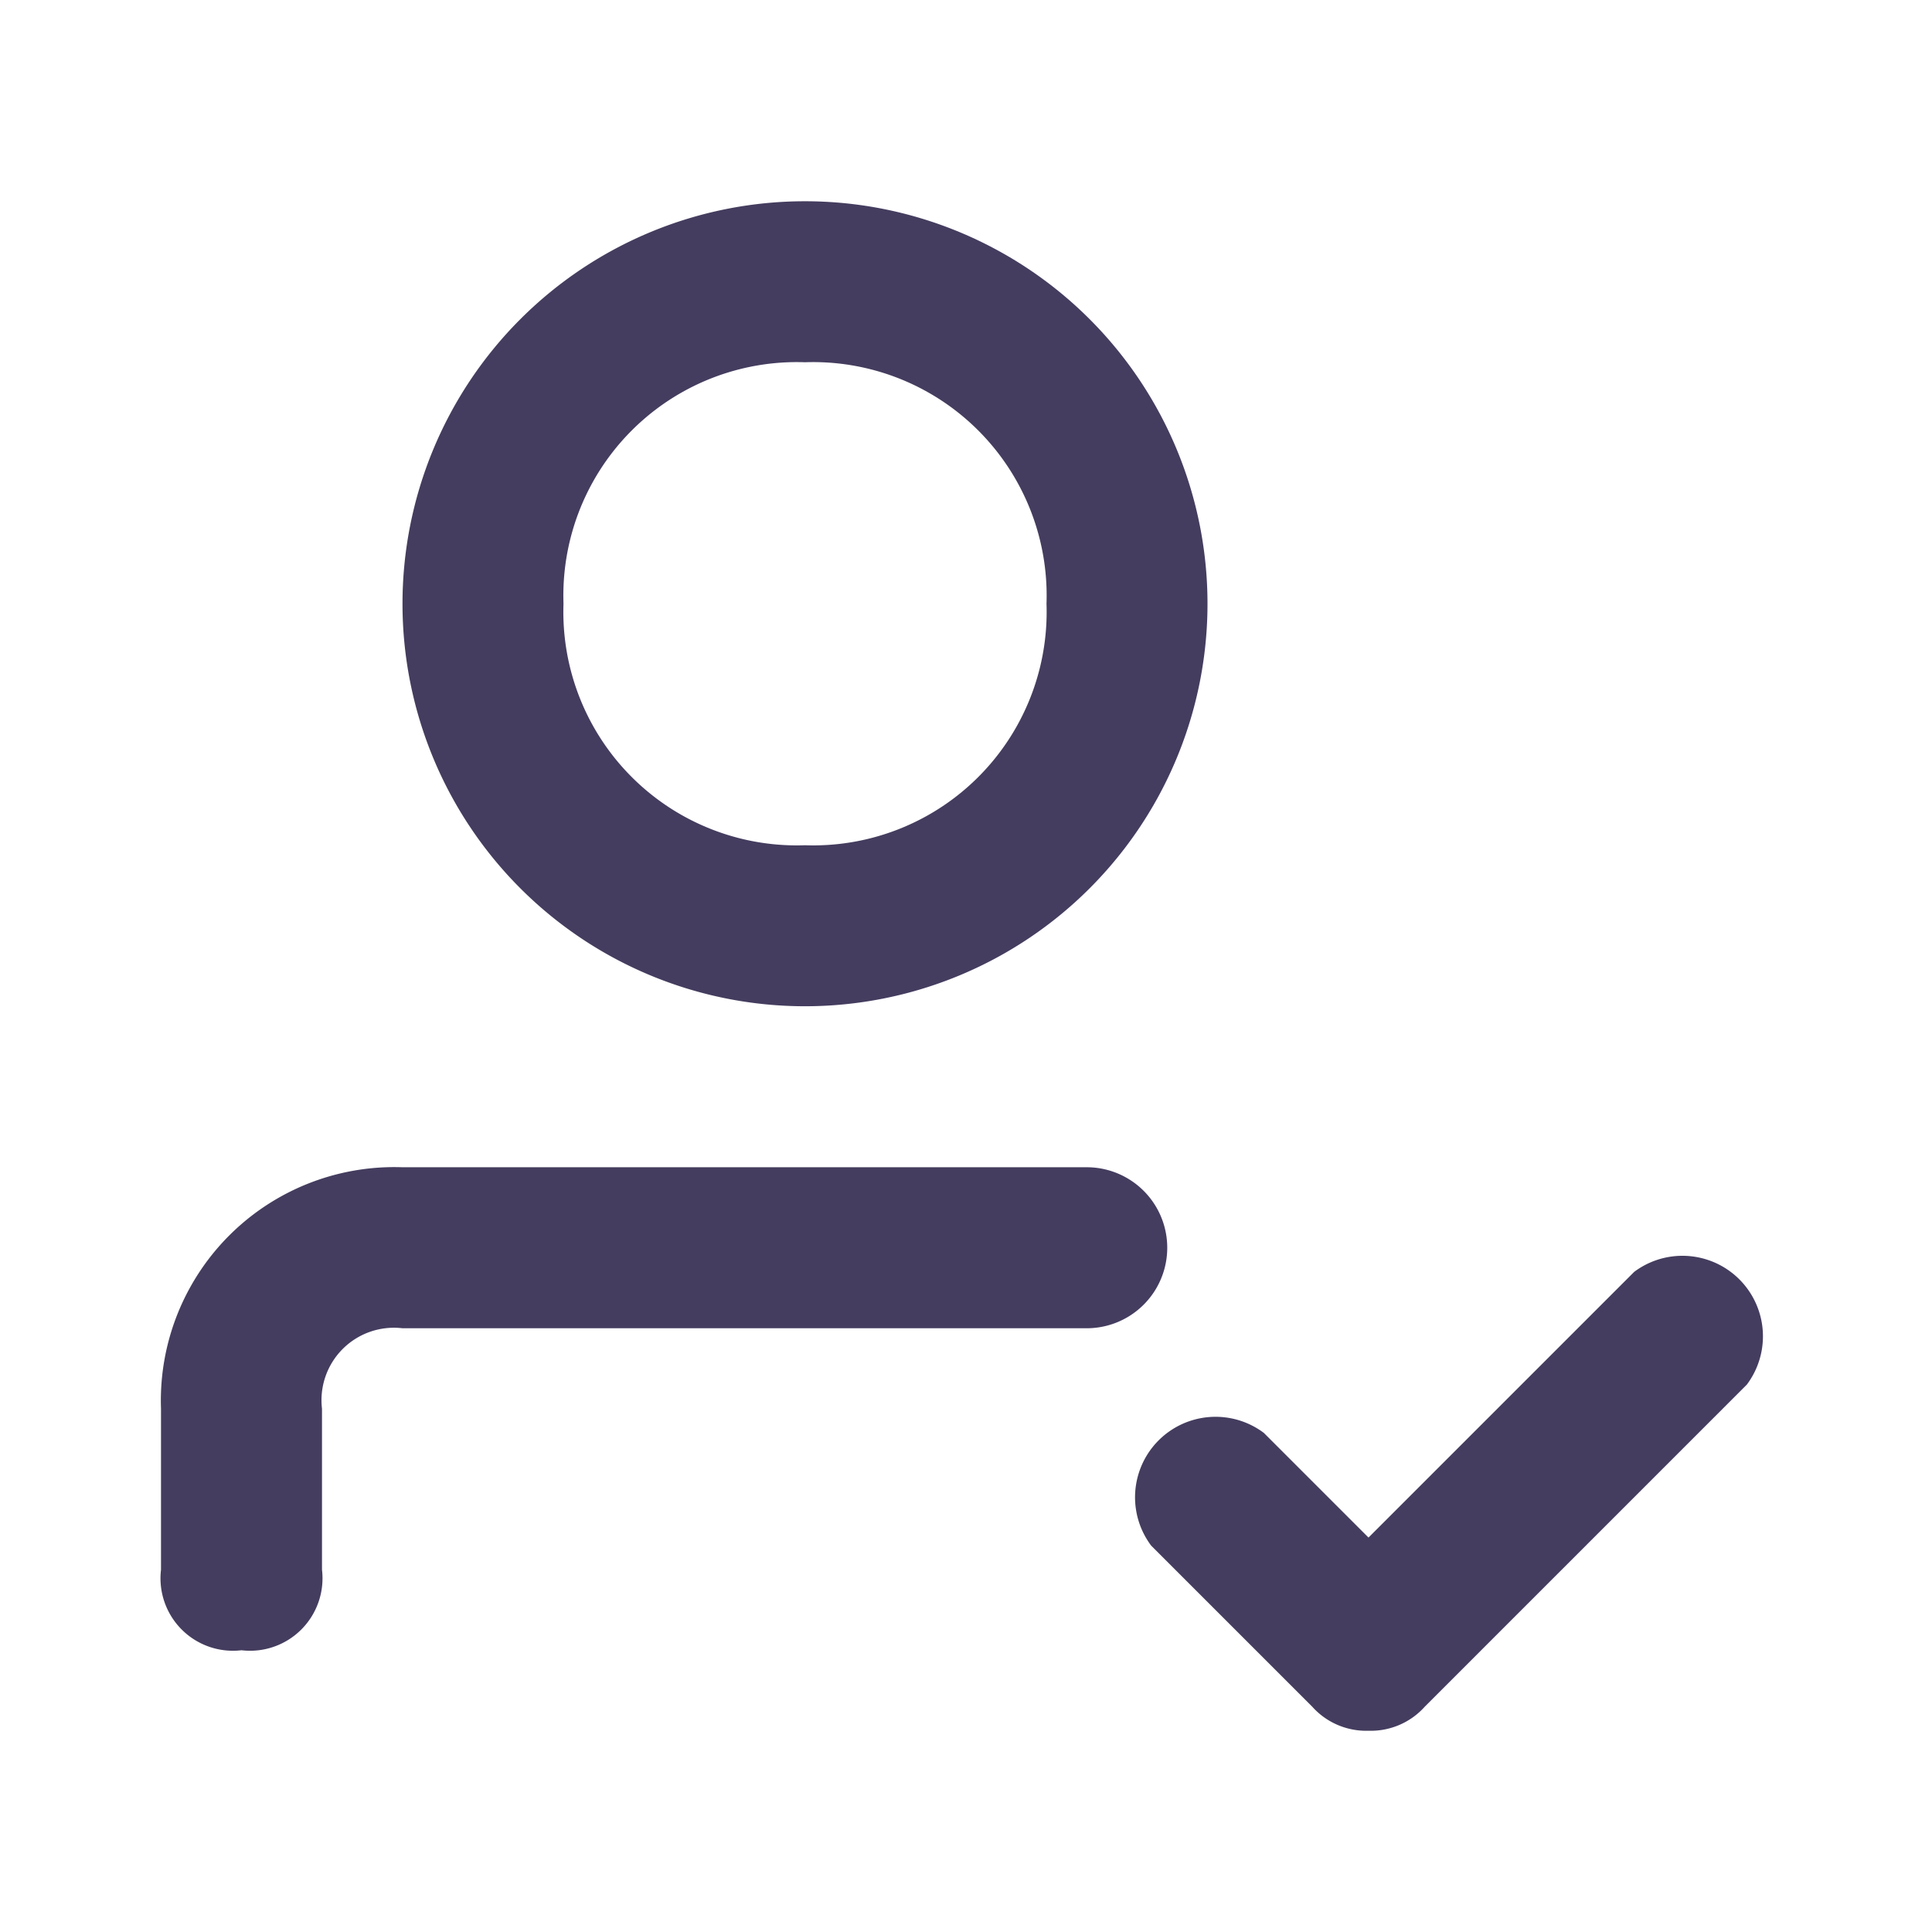 <svg id="b6fee07f-6c97-49a2-bd18-eeaee3aa0b9d" data-name="Layer 1" xmlns="http://www.w3.org/2000/svg" viewBox="0 0 24 24"><path d="M10,12.5a5,5,0,0,1-5-5,5,5,0,0,1,10,0A5,5,0,0,1,10,12.5Zm0-8a2.9,2.9,0,0,0-3,3,2.9,2.9,0,0,0,3,3,2.9,2.9,0,0,0,3-3A2.9,2.9,0,0,0,10,4.5Zm-7,16a.9.9,0,0,1-1-1v-2a2.9,2.9,0,0,1,3-3h8.5a1,1,0,0,1,0,2H5a.9.9,0,0,0-1,1v2A.9.9,0,0,1,3,20.5Zm14,1a.9.9,0,0,1-.7-.3l-2-2a1,1,0,0,1,1.4-1.4L17,19.1l3.3-3.3a1,1,0,0,1,1.4,1.4h0l-4,4A.9.9,0,0,1,17,21.5Z" style="fill:#453d5f"/></svg>